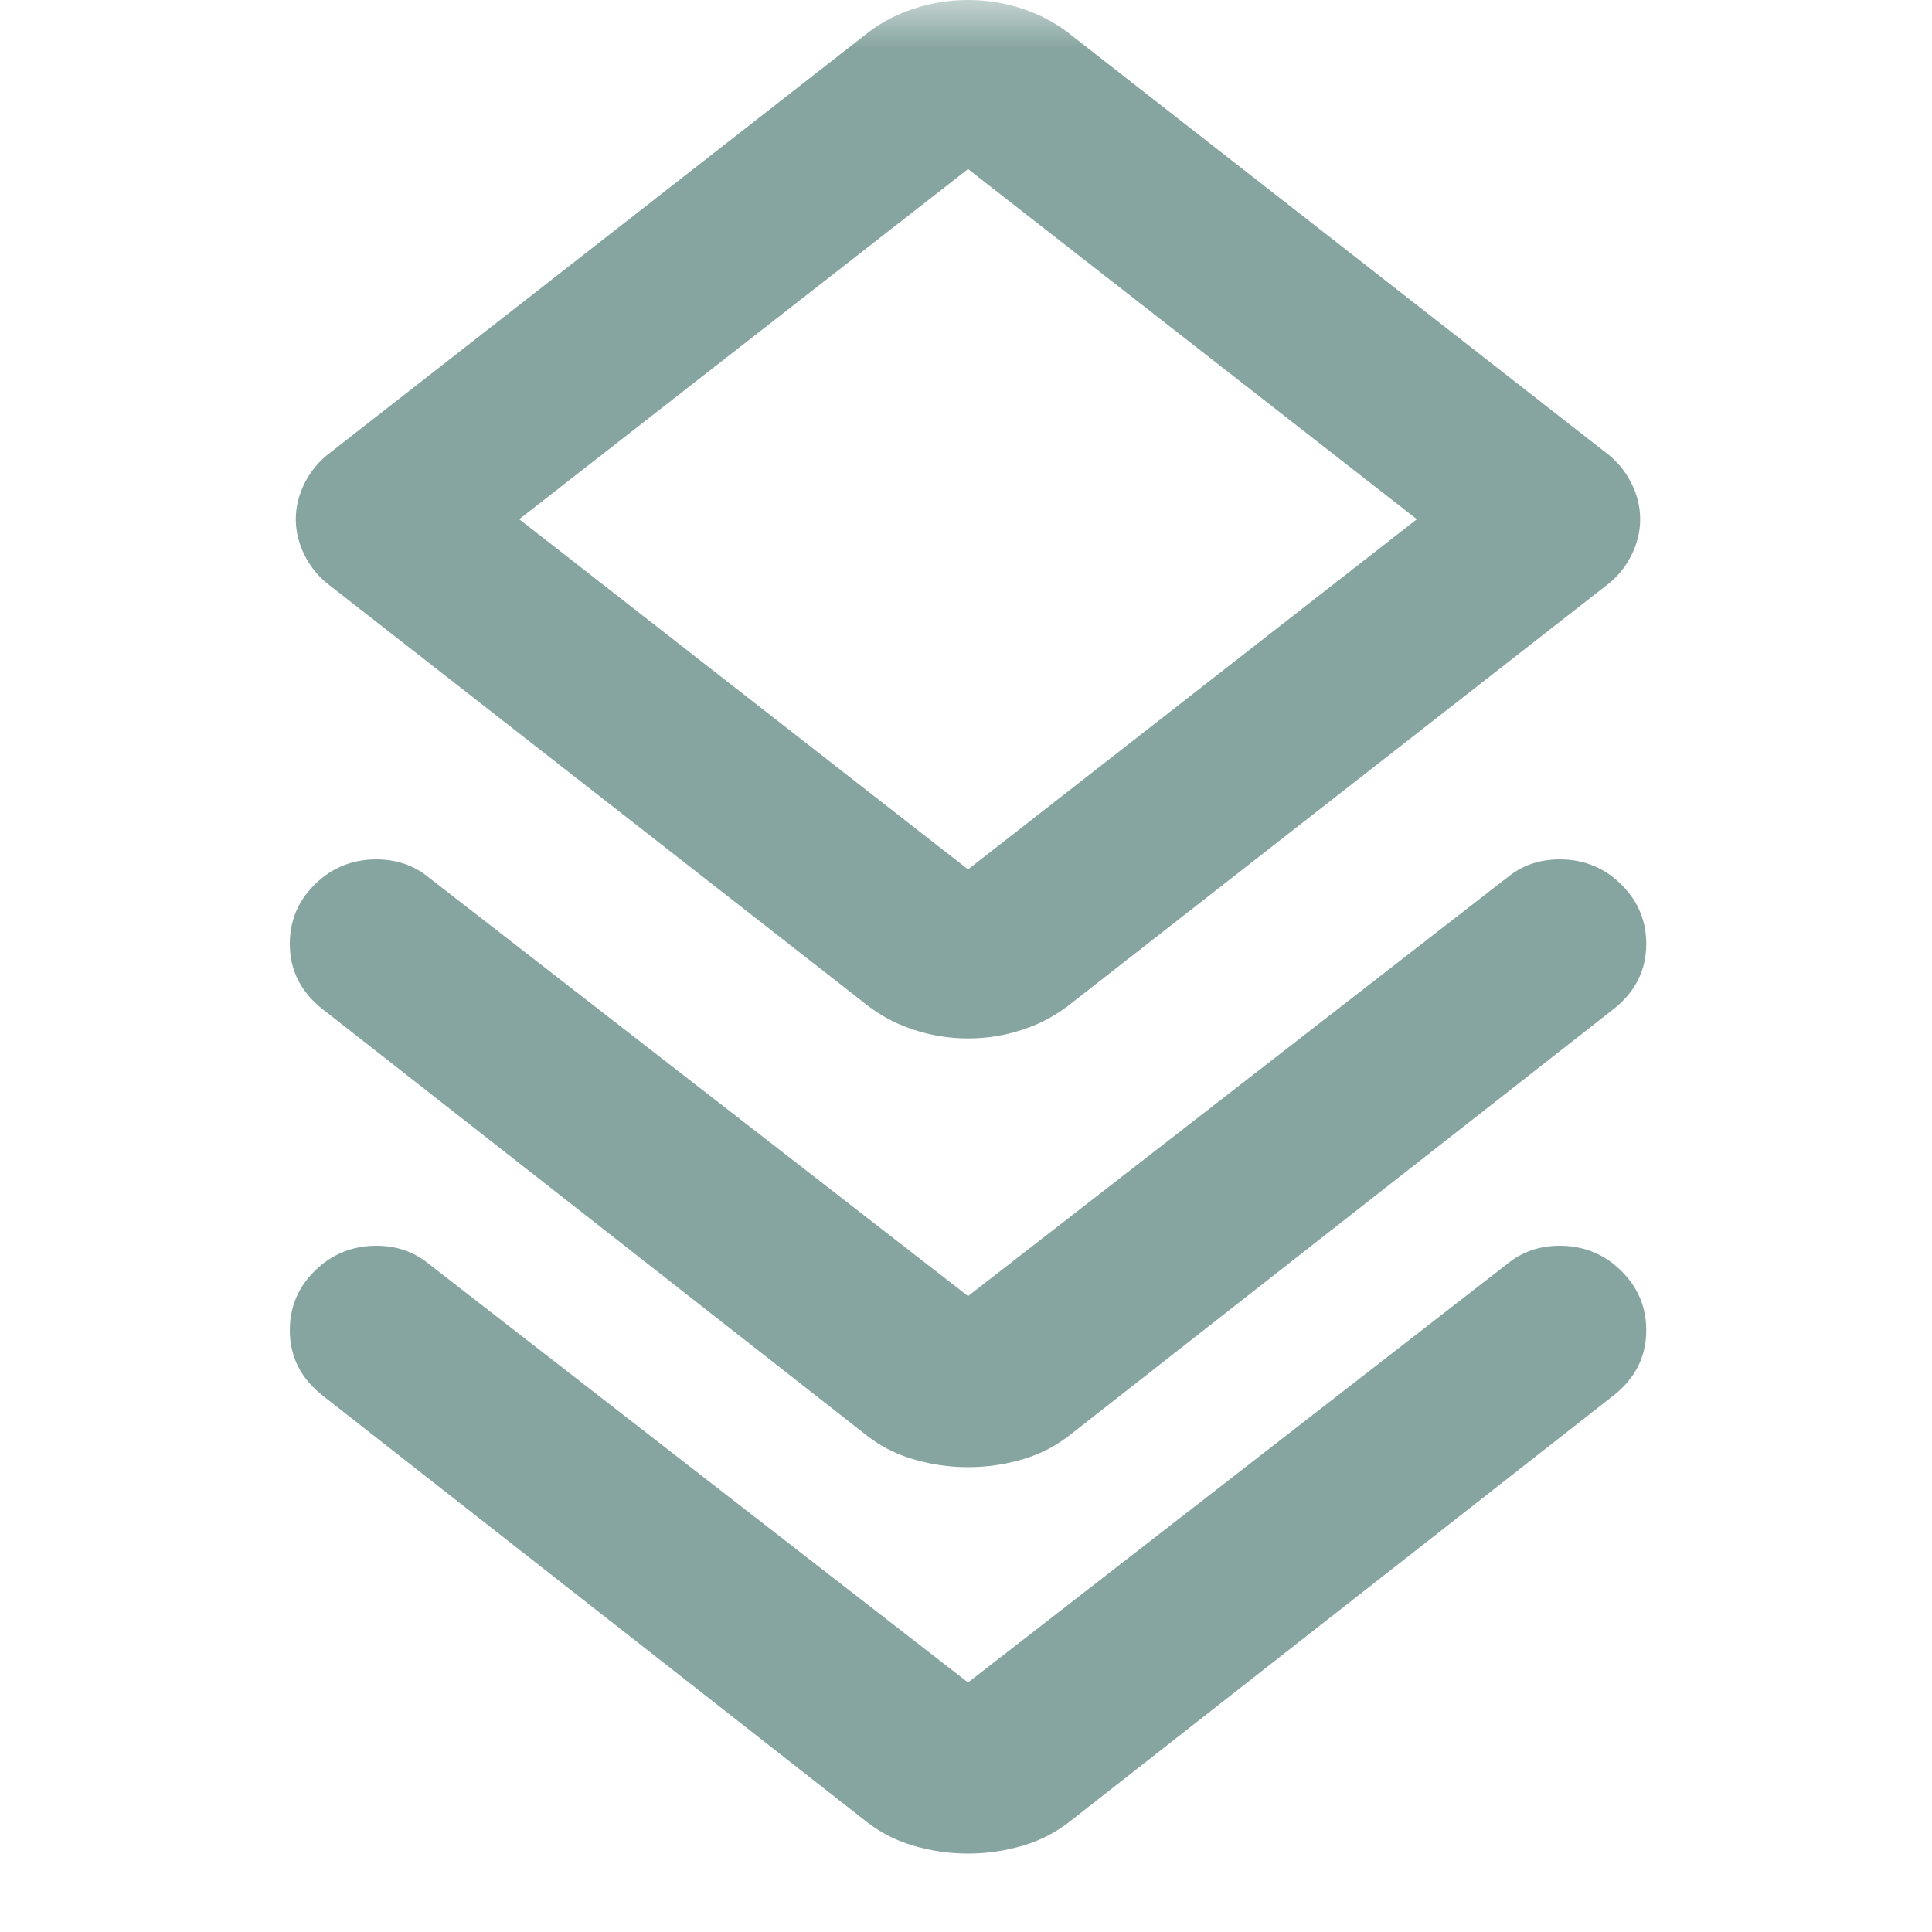 <svg width="20" height="20" viewBox="0 0 20 20" fill="none" xmlns="http://www.w3.org/2000/svg">
<g id="layers">
<mask id="mask0_1_2149" style="mask-type:alpha" maskUnits="userSpaceOnUse" x="0" y="0" width="20" height="20">
<rect id="Bounding box" width="20" height="20" fill="#D9D9D9"/>
</mask>
<g mask="url(#mask0_1_2149)">
<g id="layers_2">
<path d="M10.021 15.188C9.827 15.188 9.635 15.16 9.448 15.104C9.26 15.049 9.09 14.958 8.938 14.833L3.354 10.458C3.118 10.278 3 10.049 3 9.771C3 9.493 3.115 9.262 3.346 9.079C3.504 8.957 3.688 8.896 3.896 8.896C4.104 8.896 4.285 8.958 4.438 9.083L10.021 13.417L15.604 9.083C15.757 8.958 15.938 8.896 16.146 8.896C16.354 8.896 16.538 8.957 16.696 9.079C16.926 9.262 17.042 9.493 17.042 9.771C17.042 10.049 16.924 10.278 16.688 10.458L11.104 14.833C10.951 14.958 10.781 15.049 10.594 15.104C10.407 15.16 10.216 15.188 10.021 15.188ZM10.021 10.75C9.826 10.75 9.635 10.719 9.448 10.656C9.26 10.594 9.09 10.5 8.938 10.375L3.414 6.061C3.305 5.979 3.219 5.876 3.156 5.754C3.094 5.631 3.062 5.505 3.062 5.375C3.062 5.245 3.094 5.119 3.156 4.996C3.219 4.874 3.305 4.771 3.414 4.689L8.938 0.375C9.09 0.25 9.26 0.156 9.448 0.094C9.635 0.031 9.826 0 10.021 0C10.216 0 10.407 0.031 10.594 0.094C10.781 0.156 10.951 0.25 11.104 0.375L16.628 4.689C16.737 4.771 16.823 4.874 16.885 4.996C16.948 5.119 16.979 5.245 16.979 5.375C16.979 5.505 16.948 5.631 16.885 5.754C16.823 5.876 16.737 5.979 16.628 6.061L11.104 10.375C10.951 10.5 10.781 10.594 10.594 10.656C10.407 10.719 10.216 10.75 10.021 10.75ZM10.021 9L14.667 5.375L10.021 1.75L5.375 5.375L10.021 9Z" fill="#87A5A0"/>
<path d="M10.021 19.188C9.827 19.188 9.635 19.16 9.448 19.104C9.26 19.049 9.09 18.958 8.938 18.833L3.354 14.458C3.118 14.278 3 14.049 3 13.771C3 13.493 3.115 13.262 3.346 13.079C3.504 12.957 3.688 12.896 3.896 12.896C4.104 12.896 4.285 12.958 4.438 13.083L10.021 17.417L15.604 13.083C15.757 12.958 15.938 12.896 16.146 12.896C16.354 12.896 16.538 12.957 16.696 13.079C16.926 13.262 17.042 13.493 17.042 13.771C17.042 14.049 16.924 14.278 16.688 14.458L11.104 18.833C10.951 18.958 10.781 19.049 10.594 19.104C10.407 19.16 10.216 19.188 10.021 19.188Z" fill="#87A5A0"/>
</g>
</g>
</g>
</svg>
